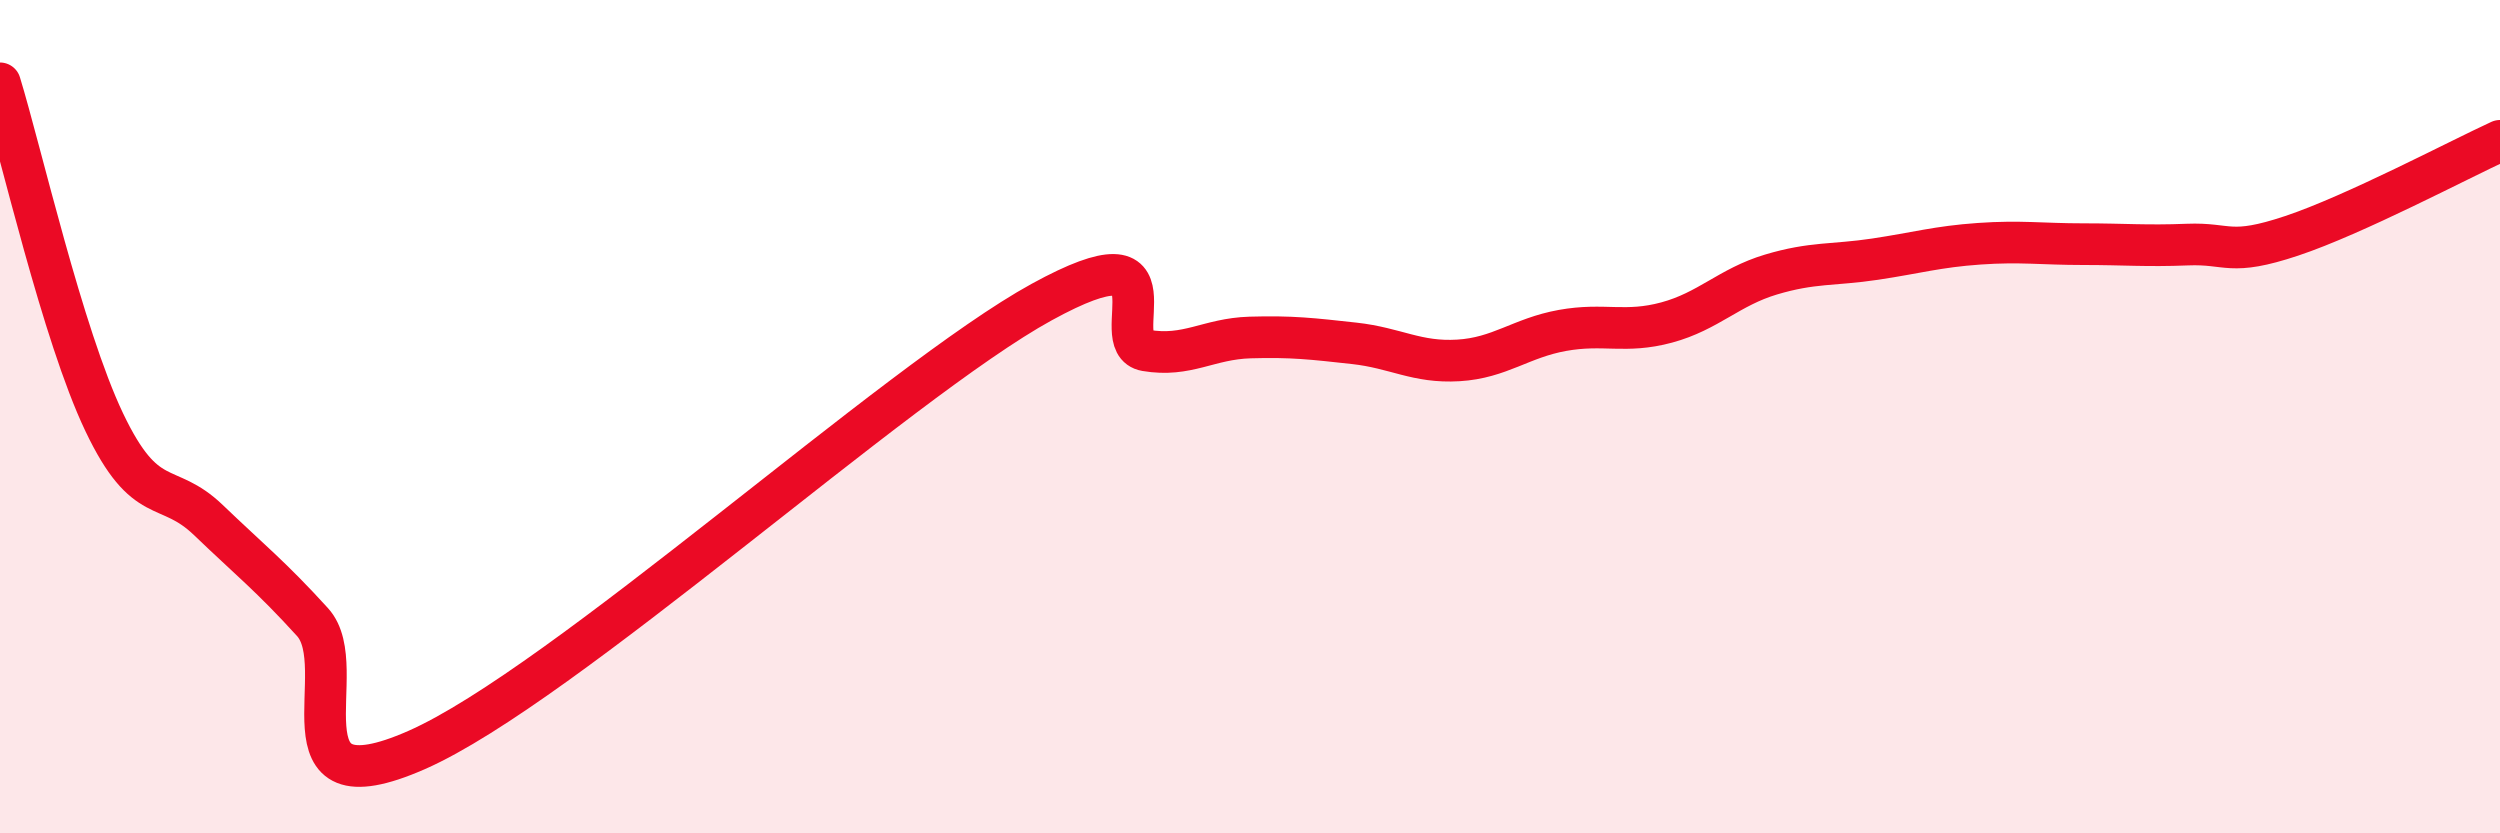 
    <svg width="60" height="20" viewBox="0 0 60 20" xmlns="http://www.w3.org/2000/svg">
      <path
        d="M 0,2 C 0.5,3.63 1.5,8.03 2.5,10.13 C 3.5,12.23 4,11.52 5,12.48 C 6,13.44 6.5,13.83 7.5,14.93 C 8.5,16.03 6.5,19.54 10,18 C 13.5,16.46 21.5,9.17 25,7.25 C 28.5,5.33 26.5,8.24 27.5,8.41 C 28.5,8.58 29,8.13 30,8.1 C 31,8.07 31.5,8.13 32.5,8.24 C 33.5,8.35 34,8.71 35,8.65 C 36,8.59 36.5,8.11 37.5,7.93 C 38.5,7.75 39,8.01 40,7.74 C 41,7.47 41.5,6.89 42.5,6.59 C 43.5,6.29 44,6.37 45,6.22 C 46,6.07 46.5,5.92 47.5,5.85 C 48.5,5.78 49,5.86 50,5.86 C 51,5.86 51.5,5.91 52.5,5.87 C 53.5,5.83 53.5,6.16 55,5.66 C 56.5,5.16 59,3.84 60,3.38L60 20L0 20Z"
        fill="#EB0A25"
        opacity="0.1"
        stroke-linecap="round"
        stroke-linejoin="round"
      />
      <path
        d="M 0,2 C 0.5,3.63 1.5,8.03 2.5,10.13 C 3.5,12.23 4,11.52 5,12.48 C 6,13.44 6.5,13.83 7.5,14.93 C 8.5,16.03 6.5,19.54 10,18 C 13.5,16.46 21.5,9.17 25,7.25 C 28.5,5.33 26.5,8.24 27.5,8.41 C 28.5,8.58 29,8.13 30,8.1 C 31,8.07 31.5,8.13 32.5,8.24 C 33.5,8.35 34,8.71 35,8.65 C 36,8.59 36.5,8.11 37.5,7.93 C 38.5,7.75 39,8.01 40,7.74 C 41,7.47 41.5,6.89 42.5,6.59 C 43.5,6.29 44,6.37 45,6.22 C 46,6.07 46.5,5.92 47.5,5.85 C 48.5,5.78 49,5.86 50,5.86 C 51,5.86 51.5,5.91 52.5,5.87 C 53.5,5.83 53.5,6.16 55,5.66 C 56.5,5.16 59,3.84 60,3.38"
        stroke="#EB0A25"
        stroke-width="1"
        fill="none"
        stroke-linecap="round"
        stroke-linejoin="round"
      />
    </svg>
  
